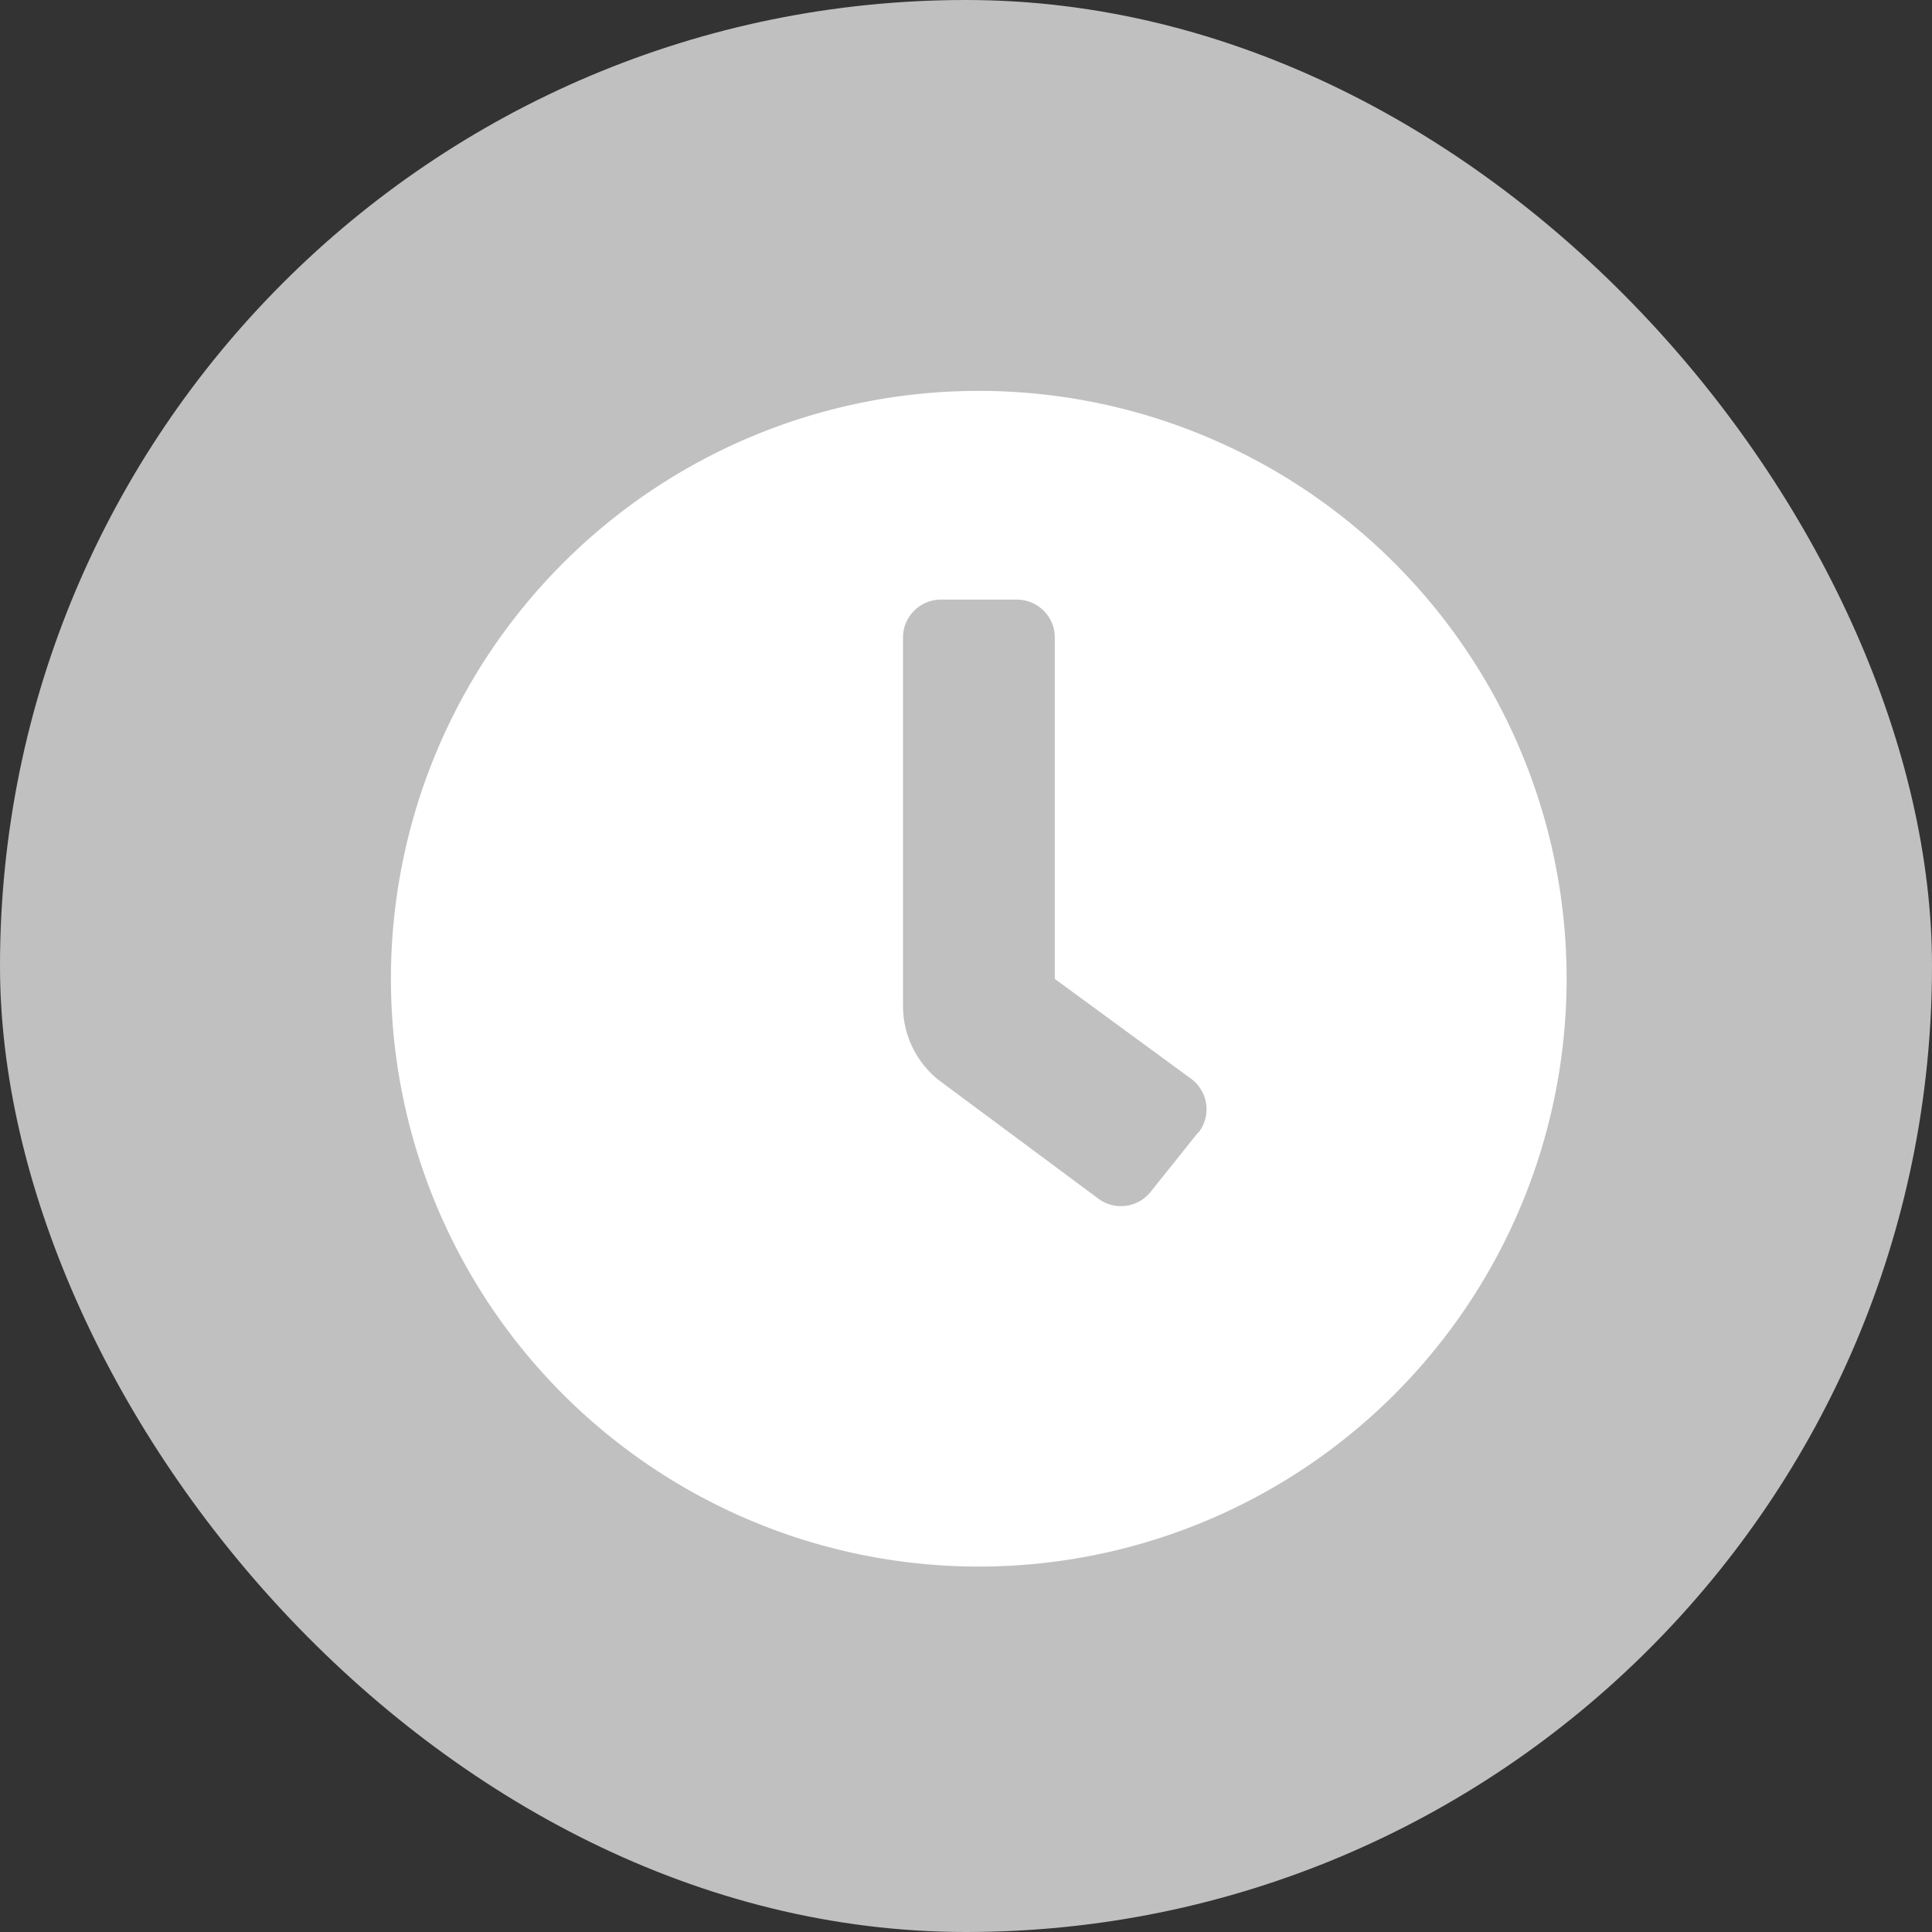 <svg xmlns="http://www.w3.org/2000/svg" xmlns:xlink="http://www.w3.org/1999/xlink" width="56" height="56" viewBox="0 0 56 56">
  <rect x="0" y="0" width="56" height="56" fill="#333333" stroke="none"/>
  <defs>
    <clipPath id="clip-path">
      <path id="Path_30671" data-name="Path 30671" d="M0,0H35.177V35.177H0Z" fill="#fff"/>
    </clipPath>
  </defs>
  <g id="Group_3" data-name="Group 3" transform="translate(-865 -1847)">
    <g id="Group_42532" data-name="Group 42532" transform="translate(-18864.539 9311.461)">
      <rect id="Rectangle_17777" data-name="Rectangle 17777" width="56" height="56" rx="28" transform="translate(19729.539 -7464.461)" fill="#c1c0c1"/>
      <g id="Group_42502" data-name="Group 42502" transform="translate(19740.32 -7453.681)" clip-path="url(#clip-path)">
        <path id="Path_30670" data-name="Path 30670" d="M17.789.75A17.039,17.039,0,1,0,34.828,17.789,17.036,17.036,0,0,0,17.789.75m6.354,21.5-1.374,1.718a1.1,1.1,0,0,1-1.545.172l-4.6-3.416a2.748,2.748,0,0,1-1.031-2.146V7.9a1.1,1.1,0,0,1,1.1-1.1h2.2a1.1,1.1,0,0,1,1.1,1.1v9.894l3.985,2.92a1.1,1.1,0,0,1,.171,1.546" transform="translate(-0.2 -0.2)" fill="#fff"/>
      </g>
    </g>
  </g>
</svg>

